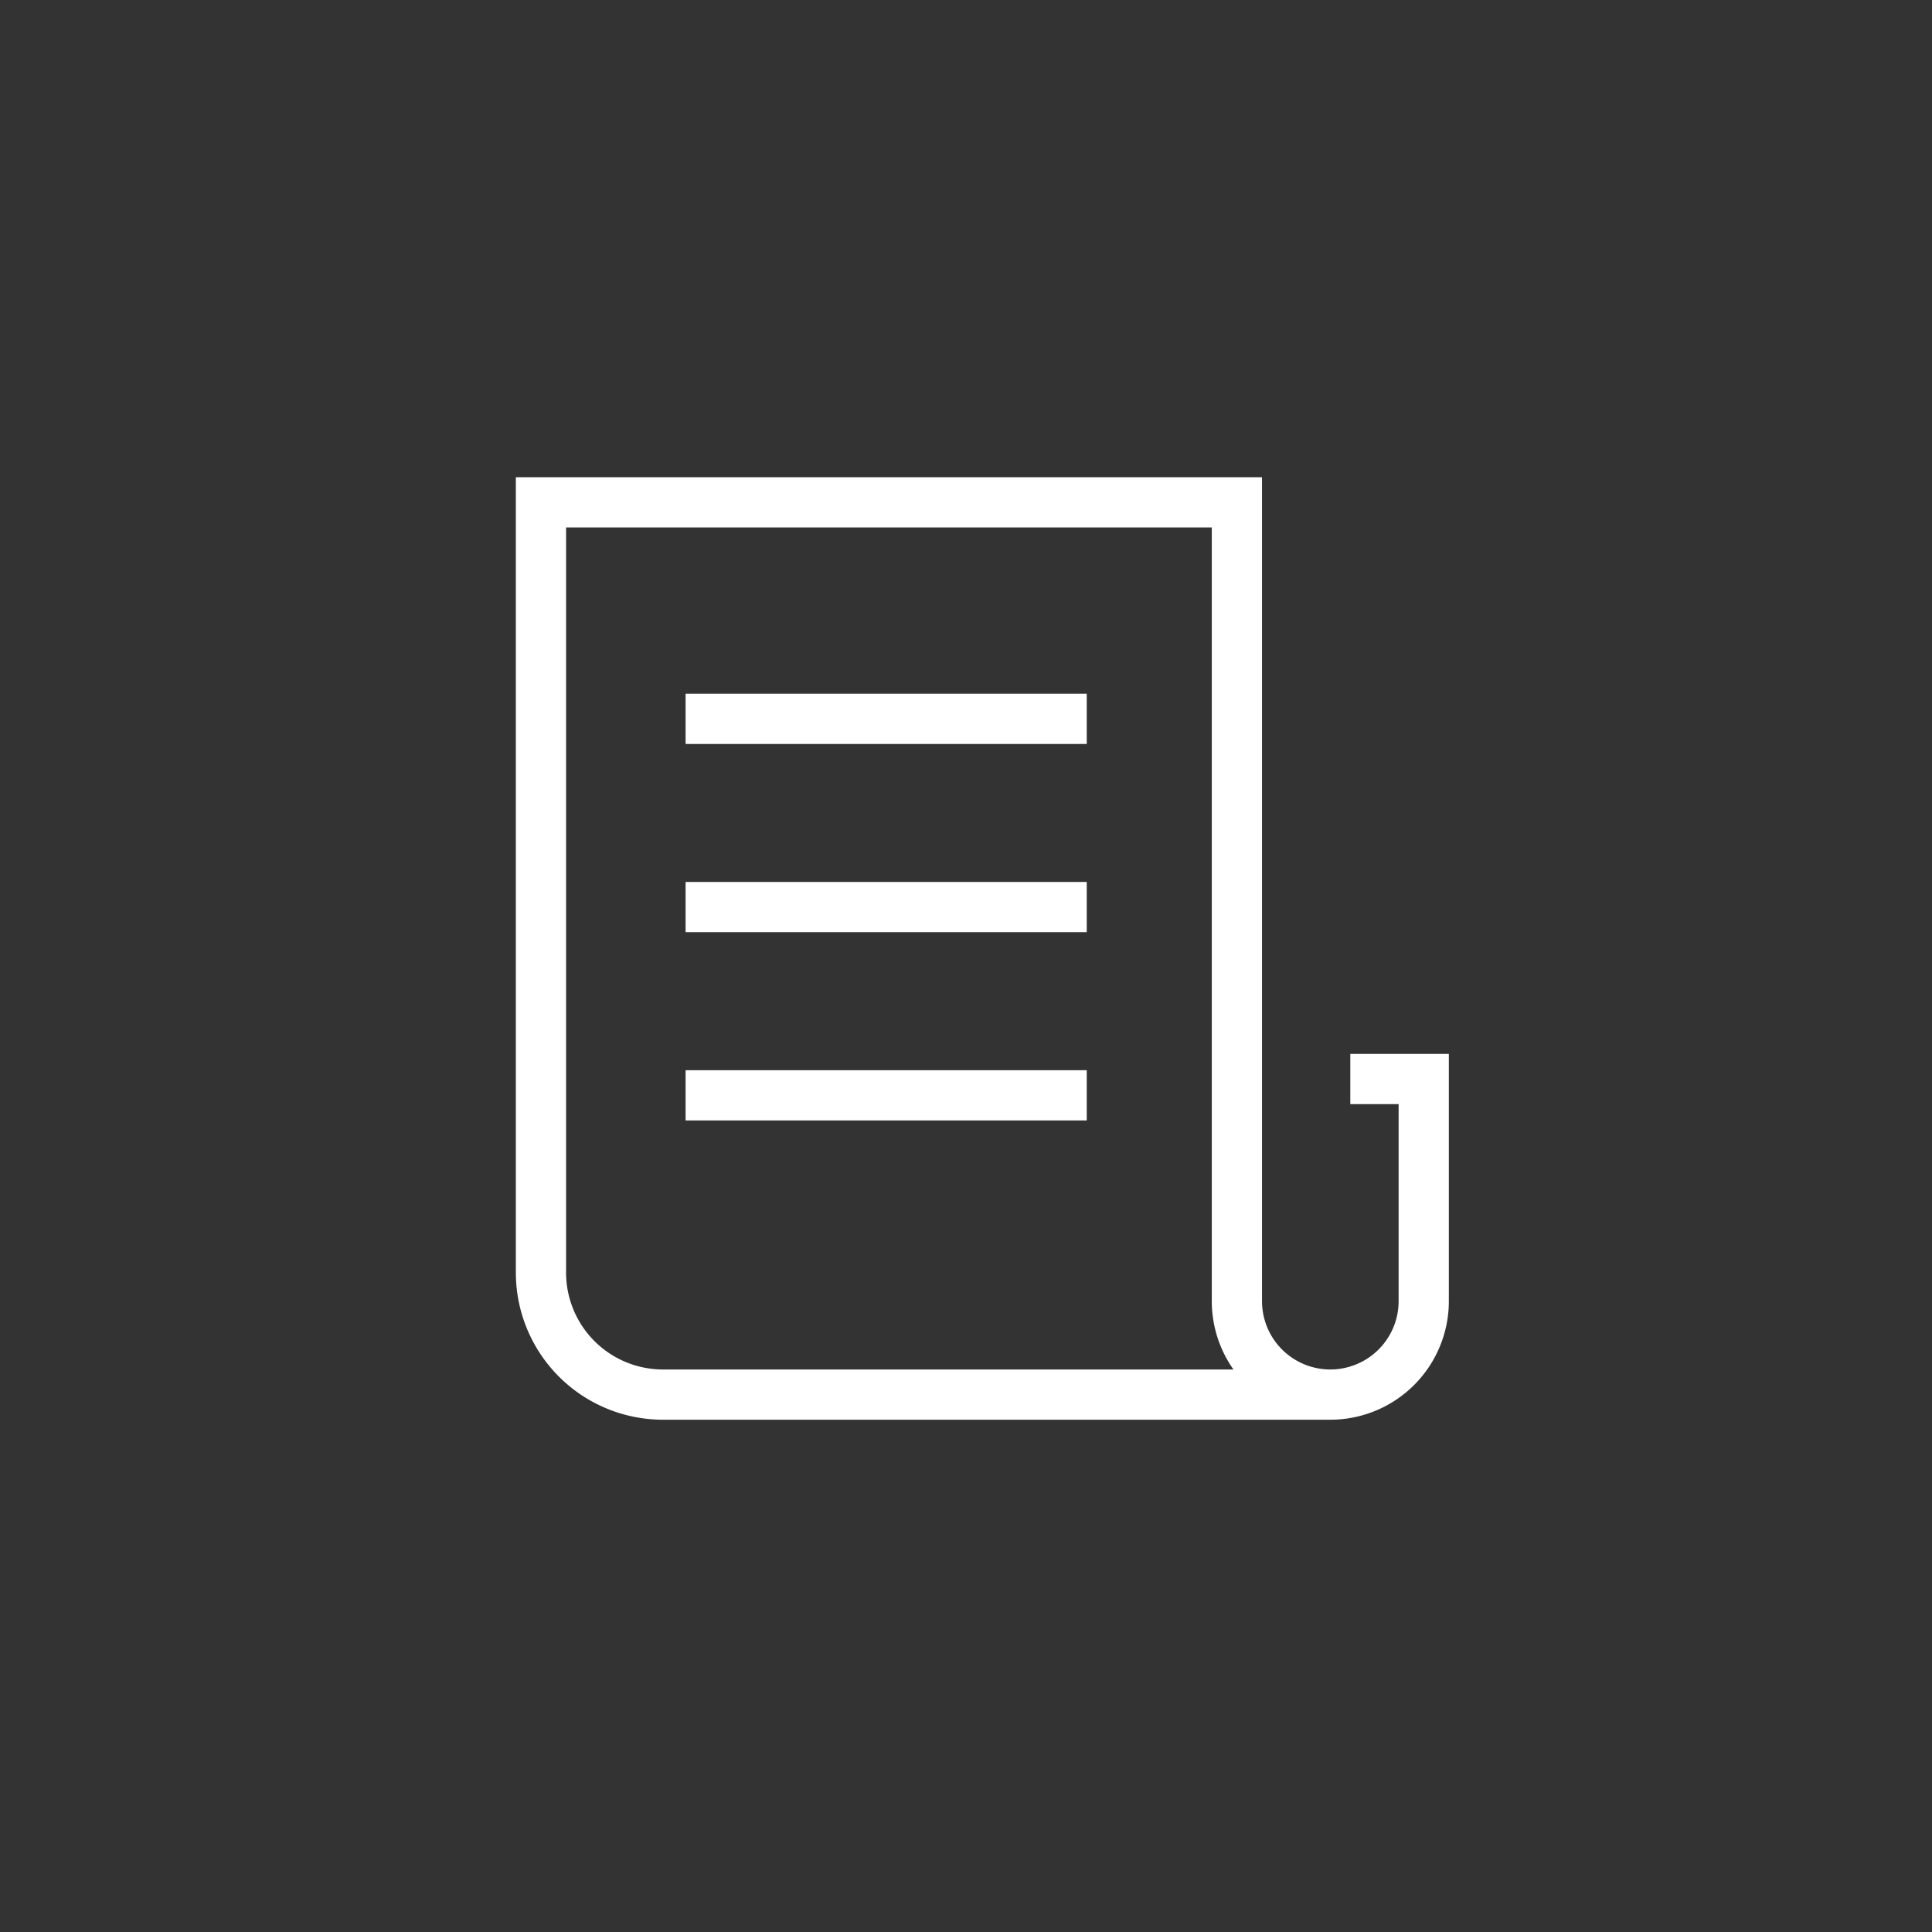 <svg xmlns="http://www.w3.org/2000/svg" width="50" height="50" viewBox="0 0 50 50">
  <rect x="0" y="0" width="50" height="50" fill="#333333" stroke="none"/>
  <g id="ic5" transform="translate(-280 -177)">
    <rect id="Rectangle_19" data-name="Rectangle 19" width="50" height="50" rx="15" transform="translate(280 177)" fill="#9f9f9f" opacity="0"/>
    <g id="ic5-2" data-name="ic5" transform="translate(1156.7 -1316.555)">
      <path id="Path_8" data-name="Path 8" d="M-842.271,1529.647h-17.271a3.158,3.158,0,0,1-3.158-3.158v-19.934h18.011v20.674a2.418,2.418,0,0,0,2.418,2.418,2.418,2.418,0,0,0,2.417-2.418v-5.749h-1.9" fill="none" stroke="#fff" stroke-miterlimit="10" stroke-width="1.3"/>
      <line id="Line_4" data-name="Line 4" x2="10.382" transform="translate(-858.957 1512.159)" fill="none" stroke="#fff" stroke-miterlimit="10" stroke-width="1.3"/>
      <line id="Line_5" data-name="Line 5" x2="10.382" transform="translate(-858.957 1517.03)" fill="none" stroke="#fff" stroke-miterlimit="10" stroke-width="1.3"/>
      <line id="Line_6" data-name="Line 6" x2="10.382" transform="translate(-858.957 1521.902)" fill="none" stroke="#fff" stroke-miterlimit="10" stroke-width="1.3"/>
    </g>
  </g>
</svg>
